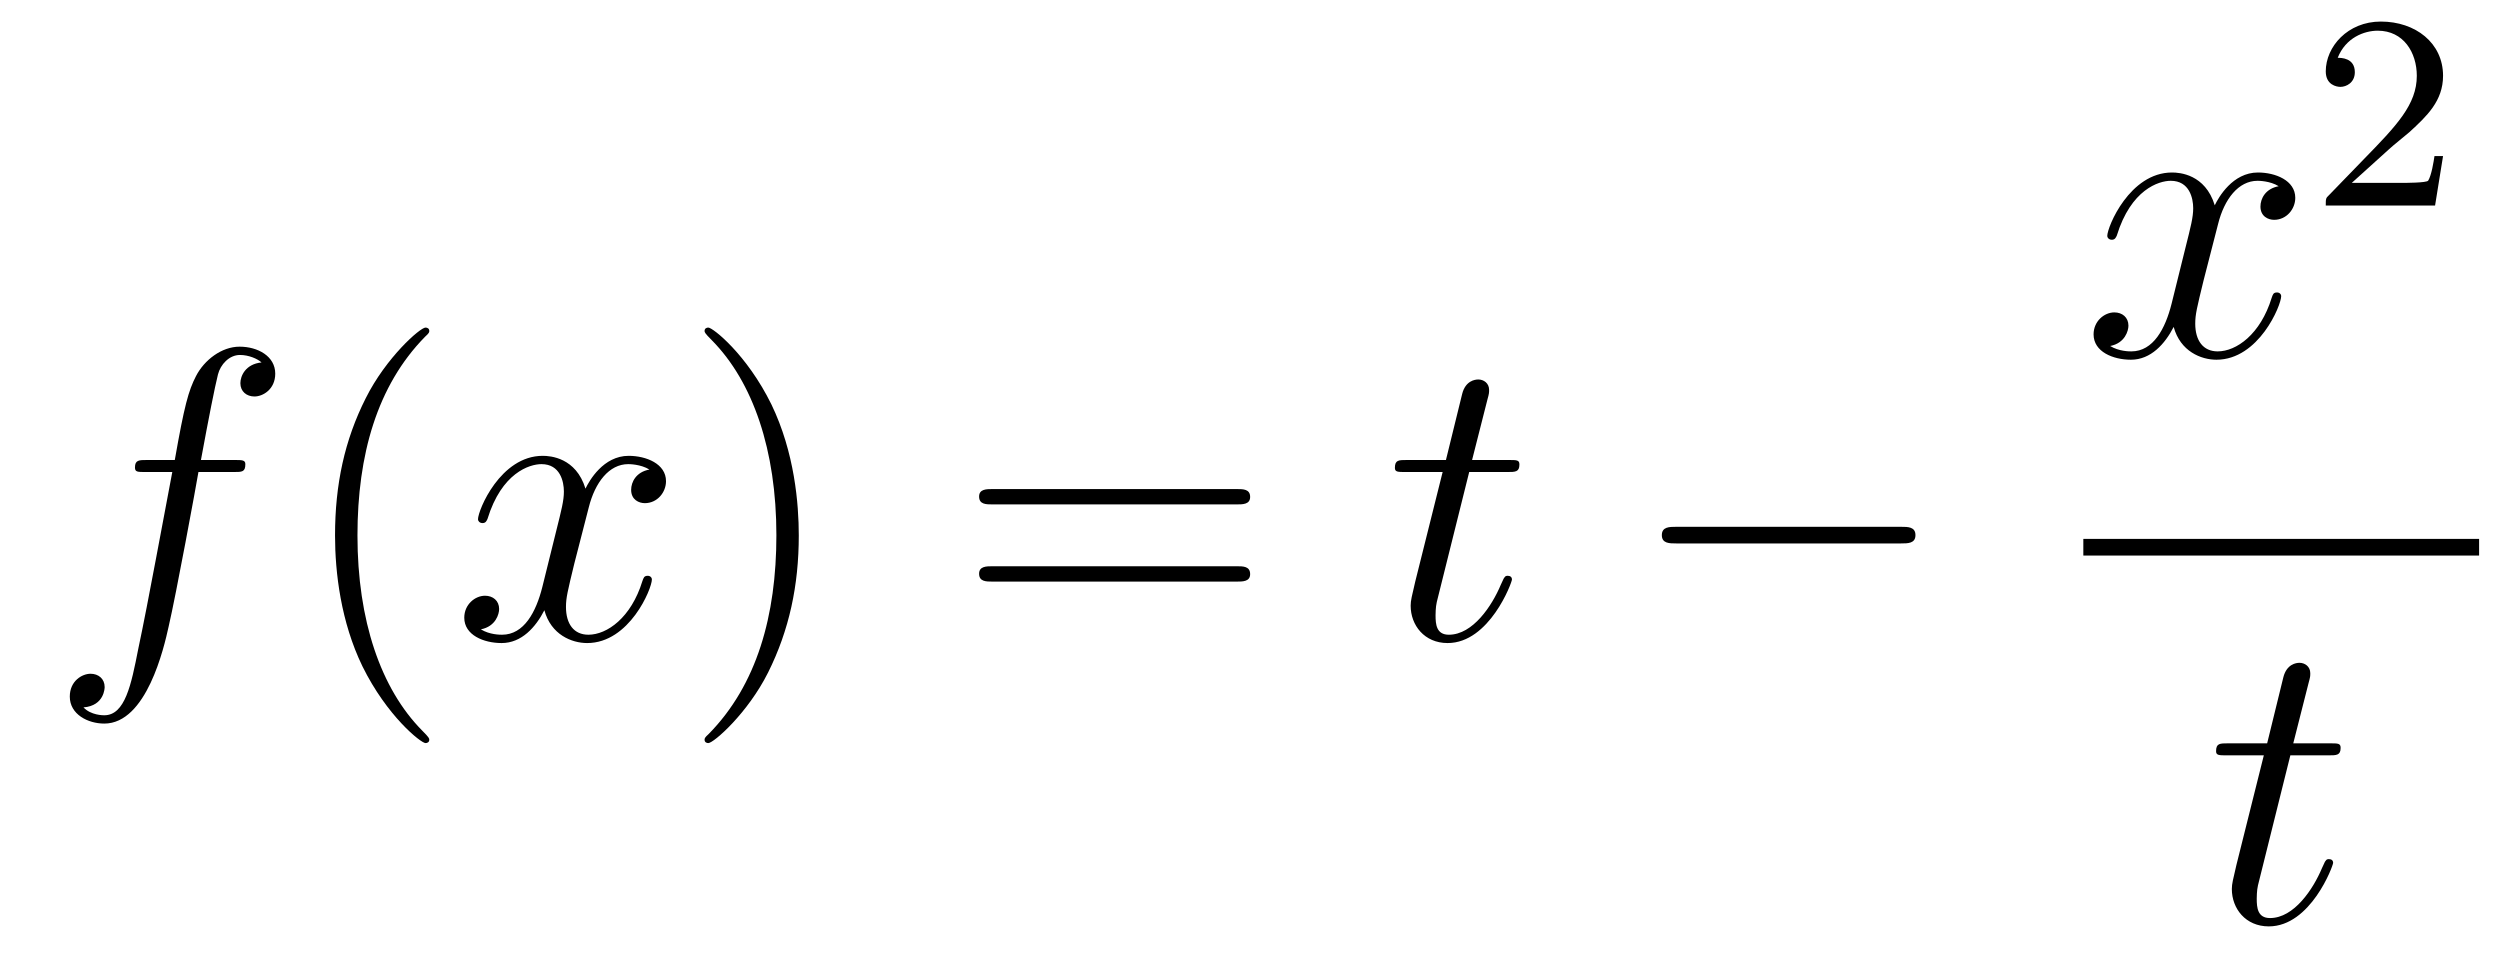 <?xml version='1.0'?>
<!-- This file was generated by dvisvgm 1.14.1 -->
<svg height='28pt' version='1.1' viewBox='0 -28 72 28' width='72pt' xmlns='http://www.w3.org/2000/svg' xmlns:xlink='http://www.w3.org/1999/xlink'>
<g id='page1'>
<g transform='matrix(1 0 0 1 -127 639)'>
<path d='M133.732 -653.406C133.971 -653.406 134.066 -653.406 134.066 -653.633C134.066 -653.752 133.971 -653.752 133.755 -653.752H132.787C133.014 -654.983 133.182 -655.832 133.277 -656.215C133.349 -656.502 133.6 -656.777 133.911 -656.777C134.162 -656.777 134.413 -656.669 134.532 -656.562C134.066 -656.514 133.923 -656.167 133.923 -655.964C133.923 -655.725 134.102 -655.581 134.329 -655.581C134.568 -655.581 134.927 -655.784 134.927 -656.239C134.927 -656.741 134.425 -657.016 133.899 -657.016C133.385 -657.016 132.883 -656.633 132.644 -656.167C132.428 -655.748 132.309 -655.318 132.034 -653.752H131.233C131.006 -653.752 130.887 -653.752 130.887 -653.537C130.887 -653.406 130.958 -653.406 131.197 -653.406H131.962C131.747 -652.294 131.257 -649.592 130.982 -648.313C130.779 -647.273 130.6 -646.4 130.002 -646.4C129.966 -646.4 129.619 -646.4 129.404 -646.627C130.014 -646.675 130.014 -647.201 130.014 -647.213C130.014 -647.452 129.834 -647.596 129.608 -647.596C129.368 -647.596 129.01 -647.392 129.01 -646.938C129.01 -646.424 129.536 -646.161 130.002 -646.161C131.221 -646.161 131.723 -648.349 131.855 -648.947C132.07 -649.867 132.656 -653.047 132.715 -653.406H133.732Z' fill-rule='evenodd'/>
<path d='M139.363 -645.695C139.363 -645.731 139.363 -645.755 139.16 -645.958C137.964 -647.166 137.295 -649.138 137.295 -651.577C137.295 -653.896 137.857 -655.892 139.243 -657.303C139.363 -657.41 139.363 -657.434 139.363 -657.47C139.363 -657.542 139.303 -657.566 139.255 -657.566C139.1 -657.566 138.12 -656.705 137.534 -655.533C136.924 -654.326 136.649 -653.047 136.649 -651.577C136.649 -650.512 136.817 -649.09 137.438 -647.811C138.143 -646.377 139.124 -645.599 139.255 -645.599C139.303 -645.599 139.363 -645.623 139.363 -645.695Z' fill-rule='evenodd'/>
<path d='M145.703 -653.477C145.32 -653.406 145.177 -653.119 145.177 -652.892C145.177 -652.605 145.404 -652.509 145.571 -652.509C145.93 -652.509 146.181 -652.82 146.181 -653.142C146.181 -653.645 145.607 -653.872 145.105 -653.872C144.376 -653.872 143.969 -653.154 143.862 -652.927C143.587 -653.824 142.845 -653.872 142.63 -653.872C141.411 -653.872 140.766 -652.306 140.766 -652.043C140.766 -651.995 140.813 -651.935 140.897 -651.935C140.993 -651.935 141.017 -652.007 141.04 -652.055C141.447 -653.382 142.248 -653.633 142.595 -653.633C143.133 -653.633 143.24 -653.131 143.24 -652.844C143.24 -652.581 143.168 -652.306 143.025 -651.732L142.619 -650.094C142.439 -649.377 142.093 -648.72 141.459 -648.72C141.399 -648.72 141.1 -648.72 140.849 -648.875C141.279 -648.959 141.375 -649.317 141.375 -649.461C141.375 -649.7 141.196 -649.843 140.969 -649.843C140.682 -649.843 140.371 -649.592 140.371 -649.21C140.371 -648.708 140.933 -648.48 141.447 -648.48C142.021 -648.48 142.427 -648.935 142.678 -649.425C142.869 -648.72 143.467 -648.48 143.91 -648.48C145.129 -648.48 145.774 -650.047 145.774 -650.309C145.774 -650.369 145.726 -650.417 145.655 -650.417C145.547 -650.417 145.535 -650.357 145.5 -650.262C145.177 -649.21 144.483 -648.72 143.946 -648.72C143.527 -648.72 143.3 -649.03 143.3 -649.52C143.3 -649.783 143.348 -649.975 143.539 -650.764L143.957 -652.389C144.137 -653.107 144.543 -653.633 145.093 -653.633C145.117 -653.633 145.452 -653.633 145.703 -653.477Z' fill-rule='evenodd'/>
<path d='M150.005 -651.577C150.005 -652.485 149.886 -653.967 149.216 -655.354C148.511 -656.788 147.531 -657.566 147.399 -657.566C147.351 -657.566 147.292 -657.542 147.292 -657.47C147.292 -657.434 147.292 -657.41 147.495 -657.207C148.69 -656 149.36 -654.027 149.36 -651.588C149.36 -649.269 148.798 -647.273 147.411 -645.862C147.292 -645.755 147.292 -645.731 147.292 -645.695C147.292 -645.623 147.351 -645.599 147.399 -645.599C147.554 -645.599 148.535 -646.46 149.121 -647.632C149.73 -648.851 150.005 -650.142 150.005 -651.577Z' fill-rule='evenodd'/>
<path d='M162.622 -652.473C162.789 -652.473 163.004 -652.473 163.004 -652.688C163.004 -652.915 162.801 -652.915 162.622 -652.915H155.581C155.413 -652.915 155.198 -652.915 155.198 -652.7C155.198 -652.473 155.401 -652.473 155.581 -652.473H162.622ZM162.622 -650.25C162.789 -650.25 163.004 -650.25 163.004 -650.465C163.004 -650.692 162.801 -650.692 162.622 -650.692H155.581C155.413 -650.692 155.198 -650.692 155.198 -650.477C155.198 -650.25 155.401 -650.25 155.581 -650.25H162.622Z' fill-rule='evenodd'/>
<path d='M169.313 -653.406H170.412C170.64 -653.406 170.759 -653.406 170.759 -653.621C170.759 -653.752 170.687 -653.752 170.448 -653.752H169.396L169.839 -655.497C169.886 -655.665 169.886 -655.689 169.886 -655.773C169.886 -655.964 169.731 -656.071 169.575 -656.071C169.48 -656.071 169.205 -656.035 169.11 -655.653L168.643 -653.752H167.52C167.28 -653.752 167.173 -653.752 167.173 -653.525C167.173 -653.406 167.256 -653.406 167.484 -653.406H168.548L167.759 -650.25C167.663 -649.831 167.627 -649.712 167.627 -649.556C167.627 -648.994 168.022 -648.48 168.691 -648.48C169.898 -648.48 170.544 -650.226 170.544 -650.309C170.544 -650.381 170.496 -650.417 170.424 -650.417C170.4 -650.417 170.353 -650.417 170.329 -650.369C170.317 -650.357 170.305 -650.345 170.221 -650.154C169.97 -649.556 169.42 -648.72 168.727 -648.72C168.368 -648.72 168.344 -649.018 168.344 -649.281C168.344 -649.293 168.344 -649.52 168.38 -649.664L169.313 -653.406Z' fill-rule='evenodd'/>
<path d='M181.747 -651.349C181.95 -651.349 182.165 -651.349 182.165 -651.588C182.165 -651.828 181.95 -651.828 181.747 -651.828H175.28C175.077 -651.828 174.861 -651.828 174.861 -651.588C174.861 -651.349 175.077 -651.349 175.28 -651.349H181.747Z' fill-rule='evenodd'/>
<path d='M192.626 -661.637C192.244 -661.566 192.101 -661.279 192.101 -661.052C192.101 -660.765 192.328 -660.669 192.494 -660.669C192.853 -660.669 193.104 -660.98 193.104 -661.302C193.104 -661.805 192.53 -662.032 192.029 -662.032C191.299 -662.032 190.893 -661.314 190.785 -661.087C190.51 -661.984 189.769 -662.032 189.554 -662.032C188.335 -662.032 187.689 -660.466 187.689 -660.203C187.689 -660.155 187.737 -660.095 187.821 -660.095C187.916 -660.095 187.94 -660.167 187.964 -660.215C188.371 -661.542 189.172 -661.793 189.518 -661.793C190.056 -661.793 190.164 -661.291 190.164 -661.004C190.164 -660.741 190.092 -660.466 189.948 -659.892L189.542 -658.254C189.363 -657.537 189.016 -656.88 188.382 -656.88C188.323 -656.88 188.024 -656.88 187.773 -657.035C188.203 -657.119 188.299 -657.477 188.299 -657.621C188.299 -657.86 188.12 -658.003 187.893 -658.003C187.606 -658.003 187.295 -657.752 187.295 -657.37C187.295 -656.868 187.857 -656.64 188.371 -656.64C188.944 -656.64 189.351 -657.095 189.602 -657.585C189.793 -656.88 190.391 -656.64 190.833 -656.64C192.053 -656.64 192.698 -658.207 192.698 -658.469C192.698 -658.529 192.65 -658.577 192.578 -658.577C192.47 -658.577 192.458 -658.517 192.424 -658.422C192.101 -657.37 191.407 -656.88 190.869 -656.88C190.451 -656.88 190.223 -657.19 190.223 -657.68C190.223 -657.943 190.271 -658.135 190.463 -658.924L190.881 -660.549C191.06 -661.267 191.467 -661.793 192.017 -661.793C192.041 -661.793 192.376 -661.793 192.626 -661.637Z' fill-rule='evenodd'/>
<path d='M195.808 -662.706C195.935 -662.825 196.27 -663.088 196.397 -663.2C196.891 -663.654 197.36 -664.092 197.36 -664.817C197.36 -665.765 196.564 -666.379 195.568 -666.379C194.612 -666.379 193.982 -665.654 193.982 -664.945C193.982 -664.554 194.293 -664.498 194.405 -664.498C194.572 -664.498 194.819 -664.618 194.819 -664.921C194.819 -665.335 194.42 -665.335 194.326 -665.335C194.556 -665.917 195.09 -666.116 195.48 -666.116C196.222 -666.116 196.604 -665.487 196.604 -664.817C196.604 -663.988 196.022 -663.383 195.082 -662.419L194.078 -661.383C193.982 -661.295 193.982 -661.279 193.982 -661.08H197.13L197.36 -662.506H197.113C197.09 -662.347 197.027 -661.948 196.931 -661.797C196.883 -661.733 196.277 -661.733 196.15 -661.733H194.731L195.808 -662.706Z' fill-rule='evenodd'/>
<path d='M187 -651H198.398V-651.48H187'/>
<path d='M192.962 -645.246H194.063C194.29 -645.246 194.41 -645.246 194.41 -645.461C194.41 -645.592 194.338 -645.592 194.099 -645.592H193.046L193.489 -647.337C193.536 -647.505 193.536 -647.529 193.536 -647.613C193.536 -647.804 193.381 -647.911 193.225 -647.911C193.13 -647.911 192.856 -647.875 192.76 -647.493L192.294 -645.592H191.17C190.931 -645.592 190.823 -645.592 190.823 -645.365C190.823 -645.246 190.907 -645.246 191.134 -645.246H192.198L191.409 -642.09C191.313 -641.671 191.277 -641.552 191.277 -641.396C191.277 -640.834 191.672 -640.32 192.341 -640.32C193.548 -640.32 194.194 -642.066 194.194 -642.149C194.194 -642.221 194.147 -642.257 194.075 -642.257C194.051 -642.257 194.003 -642.257 193.979 -642.209C193.967 -642.197 193.955 -642.185 193.871 -641.994C193.62 -641.396 193.07 -640.56 192.377 -640.56C192.018 -640.56 191.994 -640.858 191.994 -641.121C191.994 -641.133 191.994 -641.36 192.03 -641.504L192.962 -645.246Z' fill-rule='evenodd'/>
</g>
</g>
</svg>
